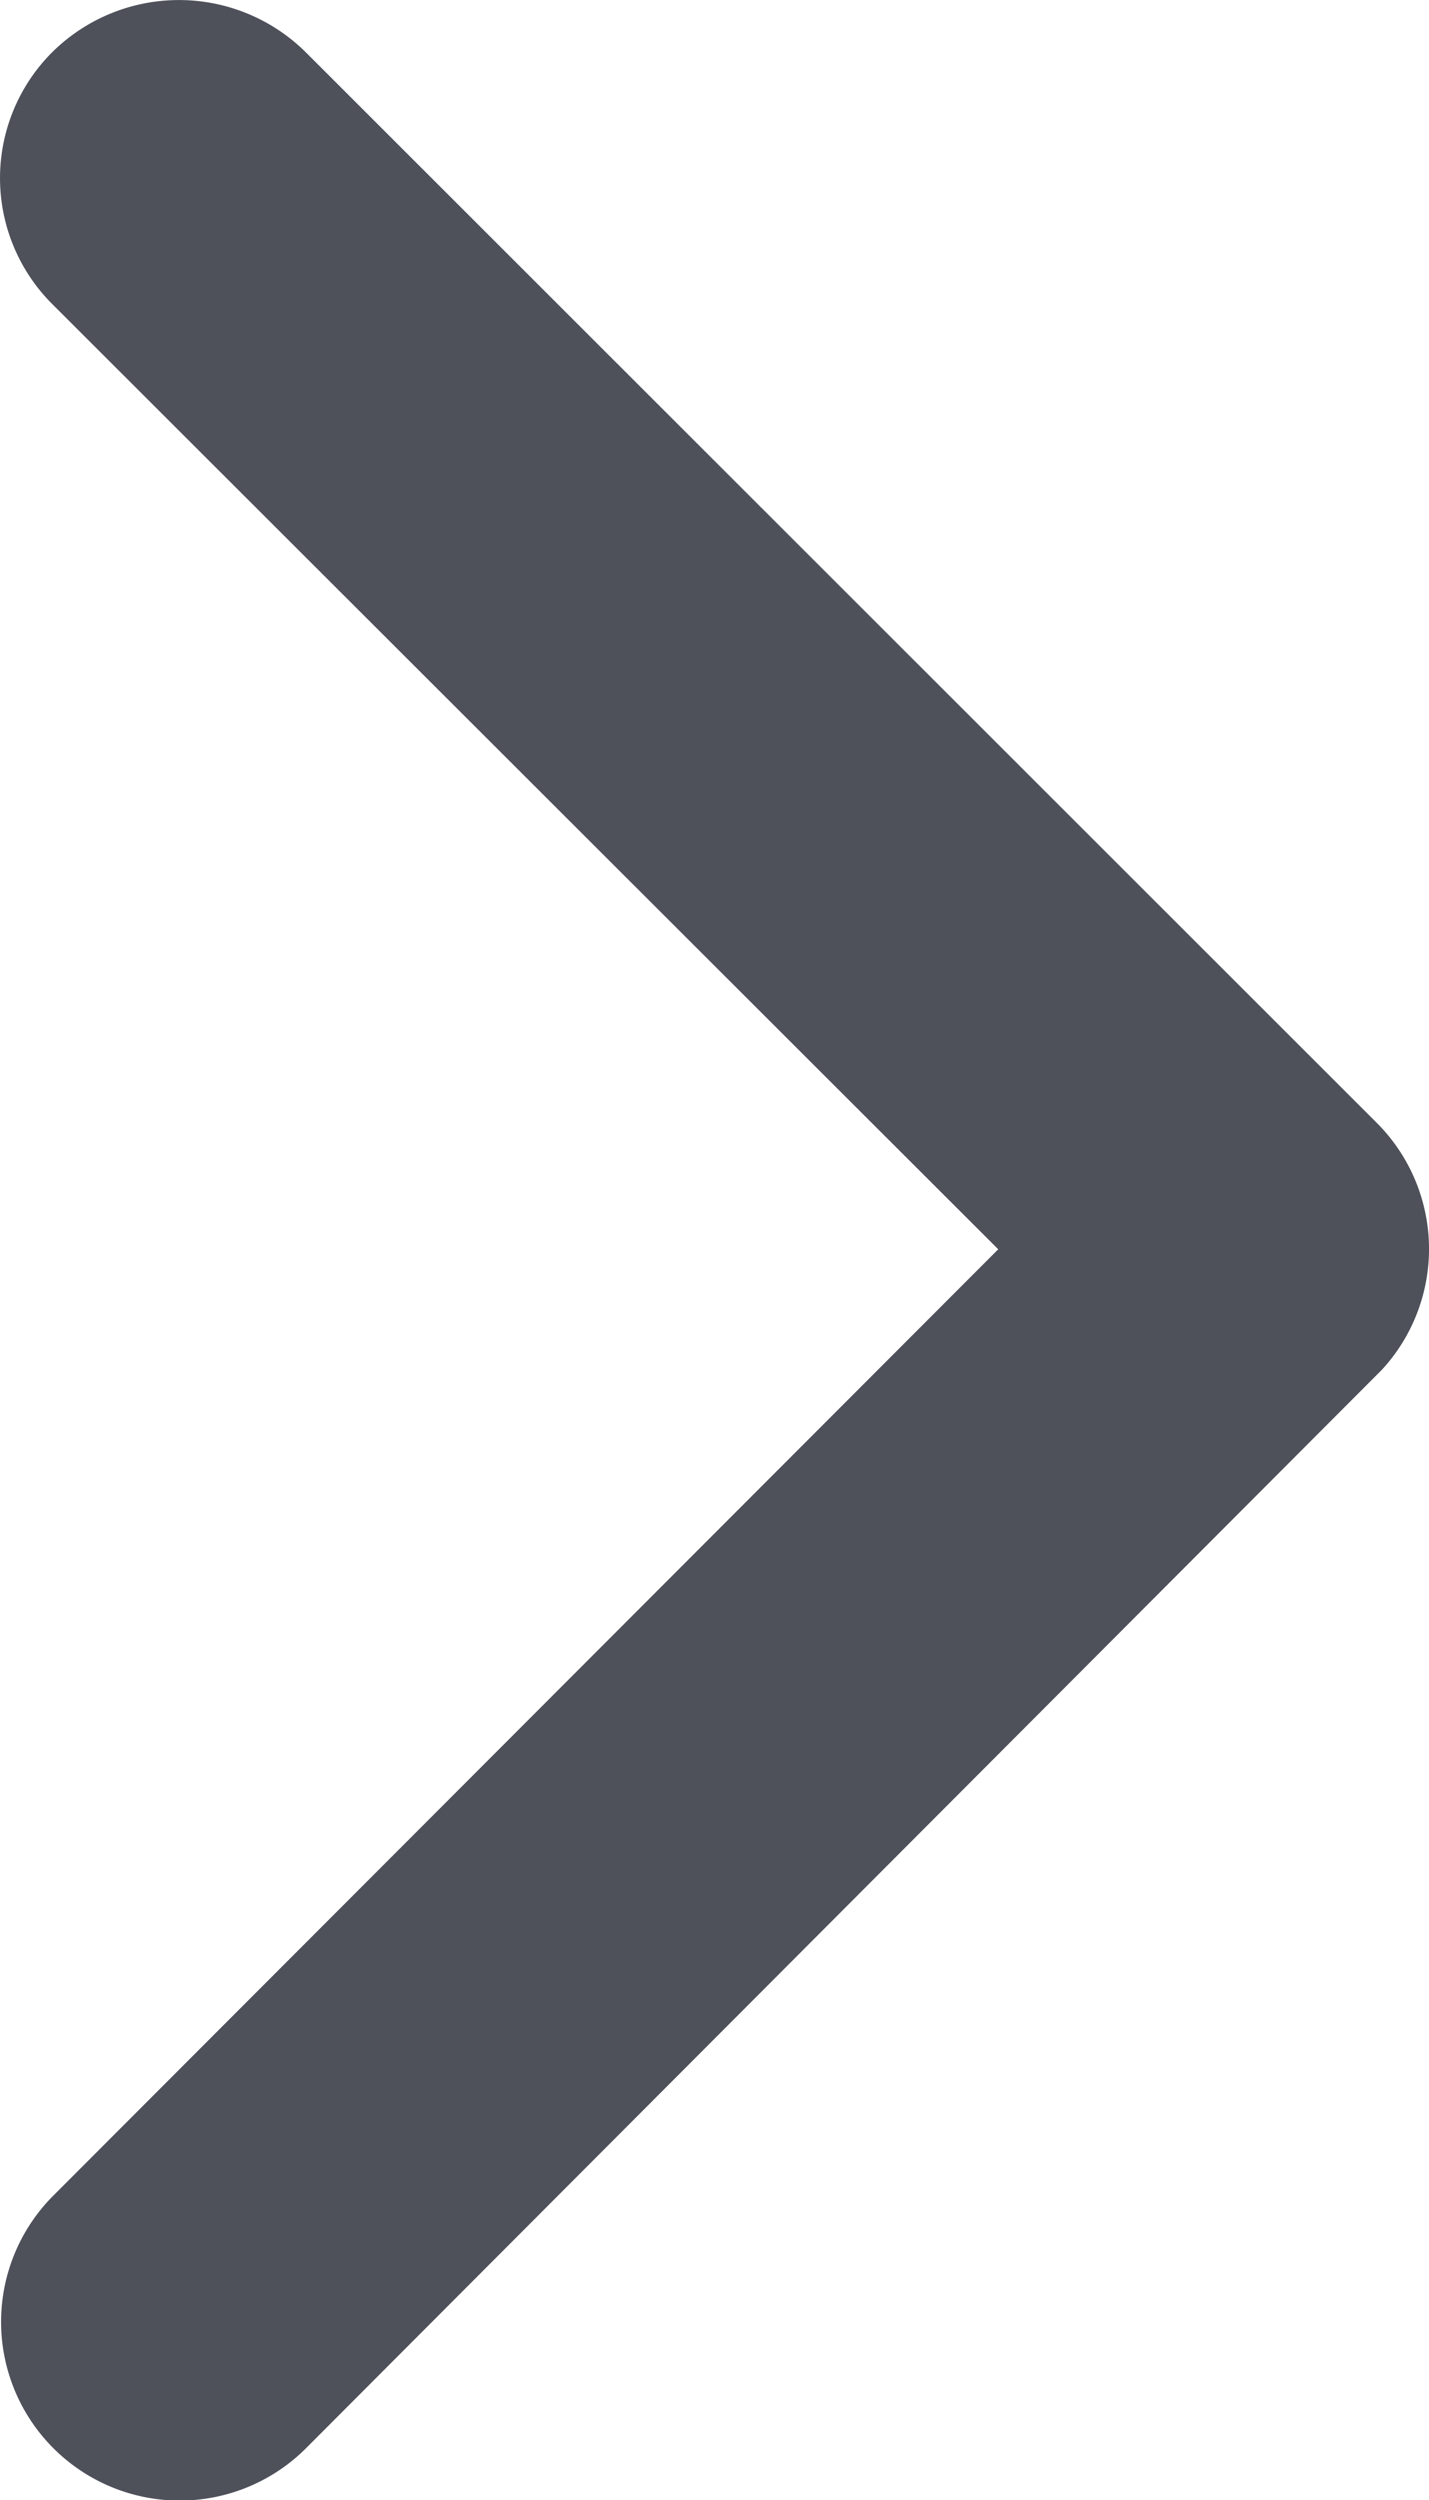 <svg xmlns="http://www.w3.org/2000/svg" width="18.985" height="33.204" viewBox="0 0 18.985 33.204"><path d="M22.8,24.508,35.35,11.943a2.363,2.363,0,0,1,3.351,0,2.393,2.393,0,0,1,0,3.361L24.476,29.54a2.368,2.368,0,0,1-3.272.069L6.88,15.314a2.373,2.373,0,0,1,3.351-3.361Z" transform="translate(-11.246 39.391) rotate(-90)" fill="#4e505a"/></svg>